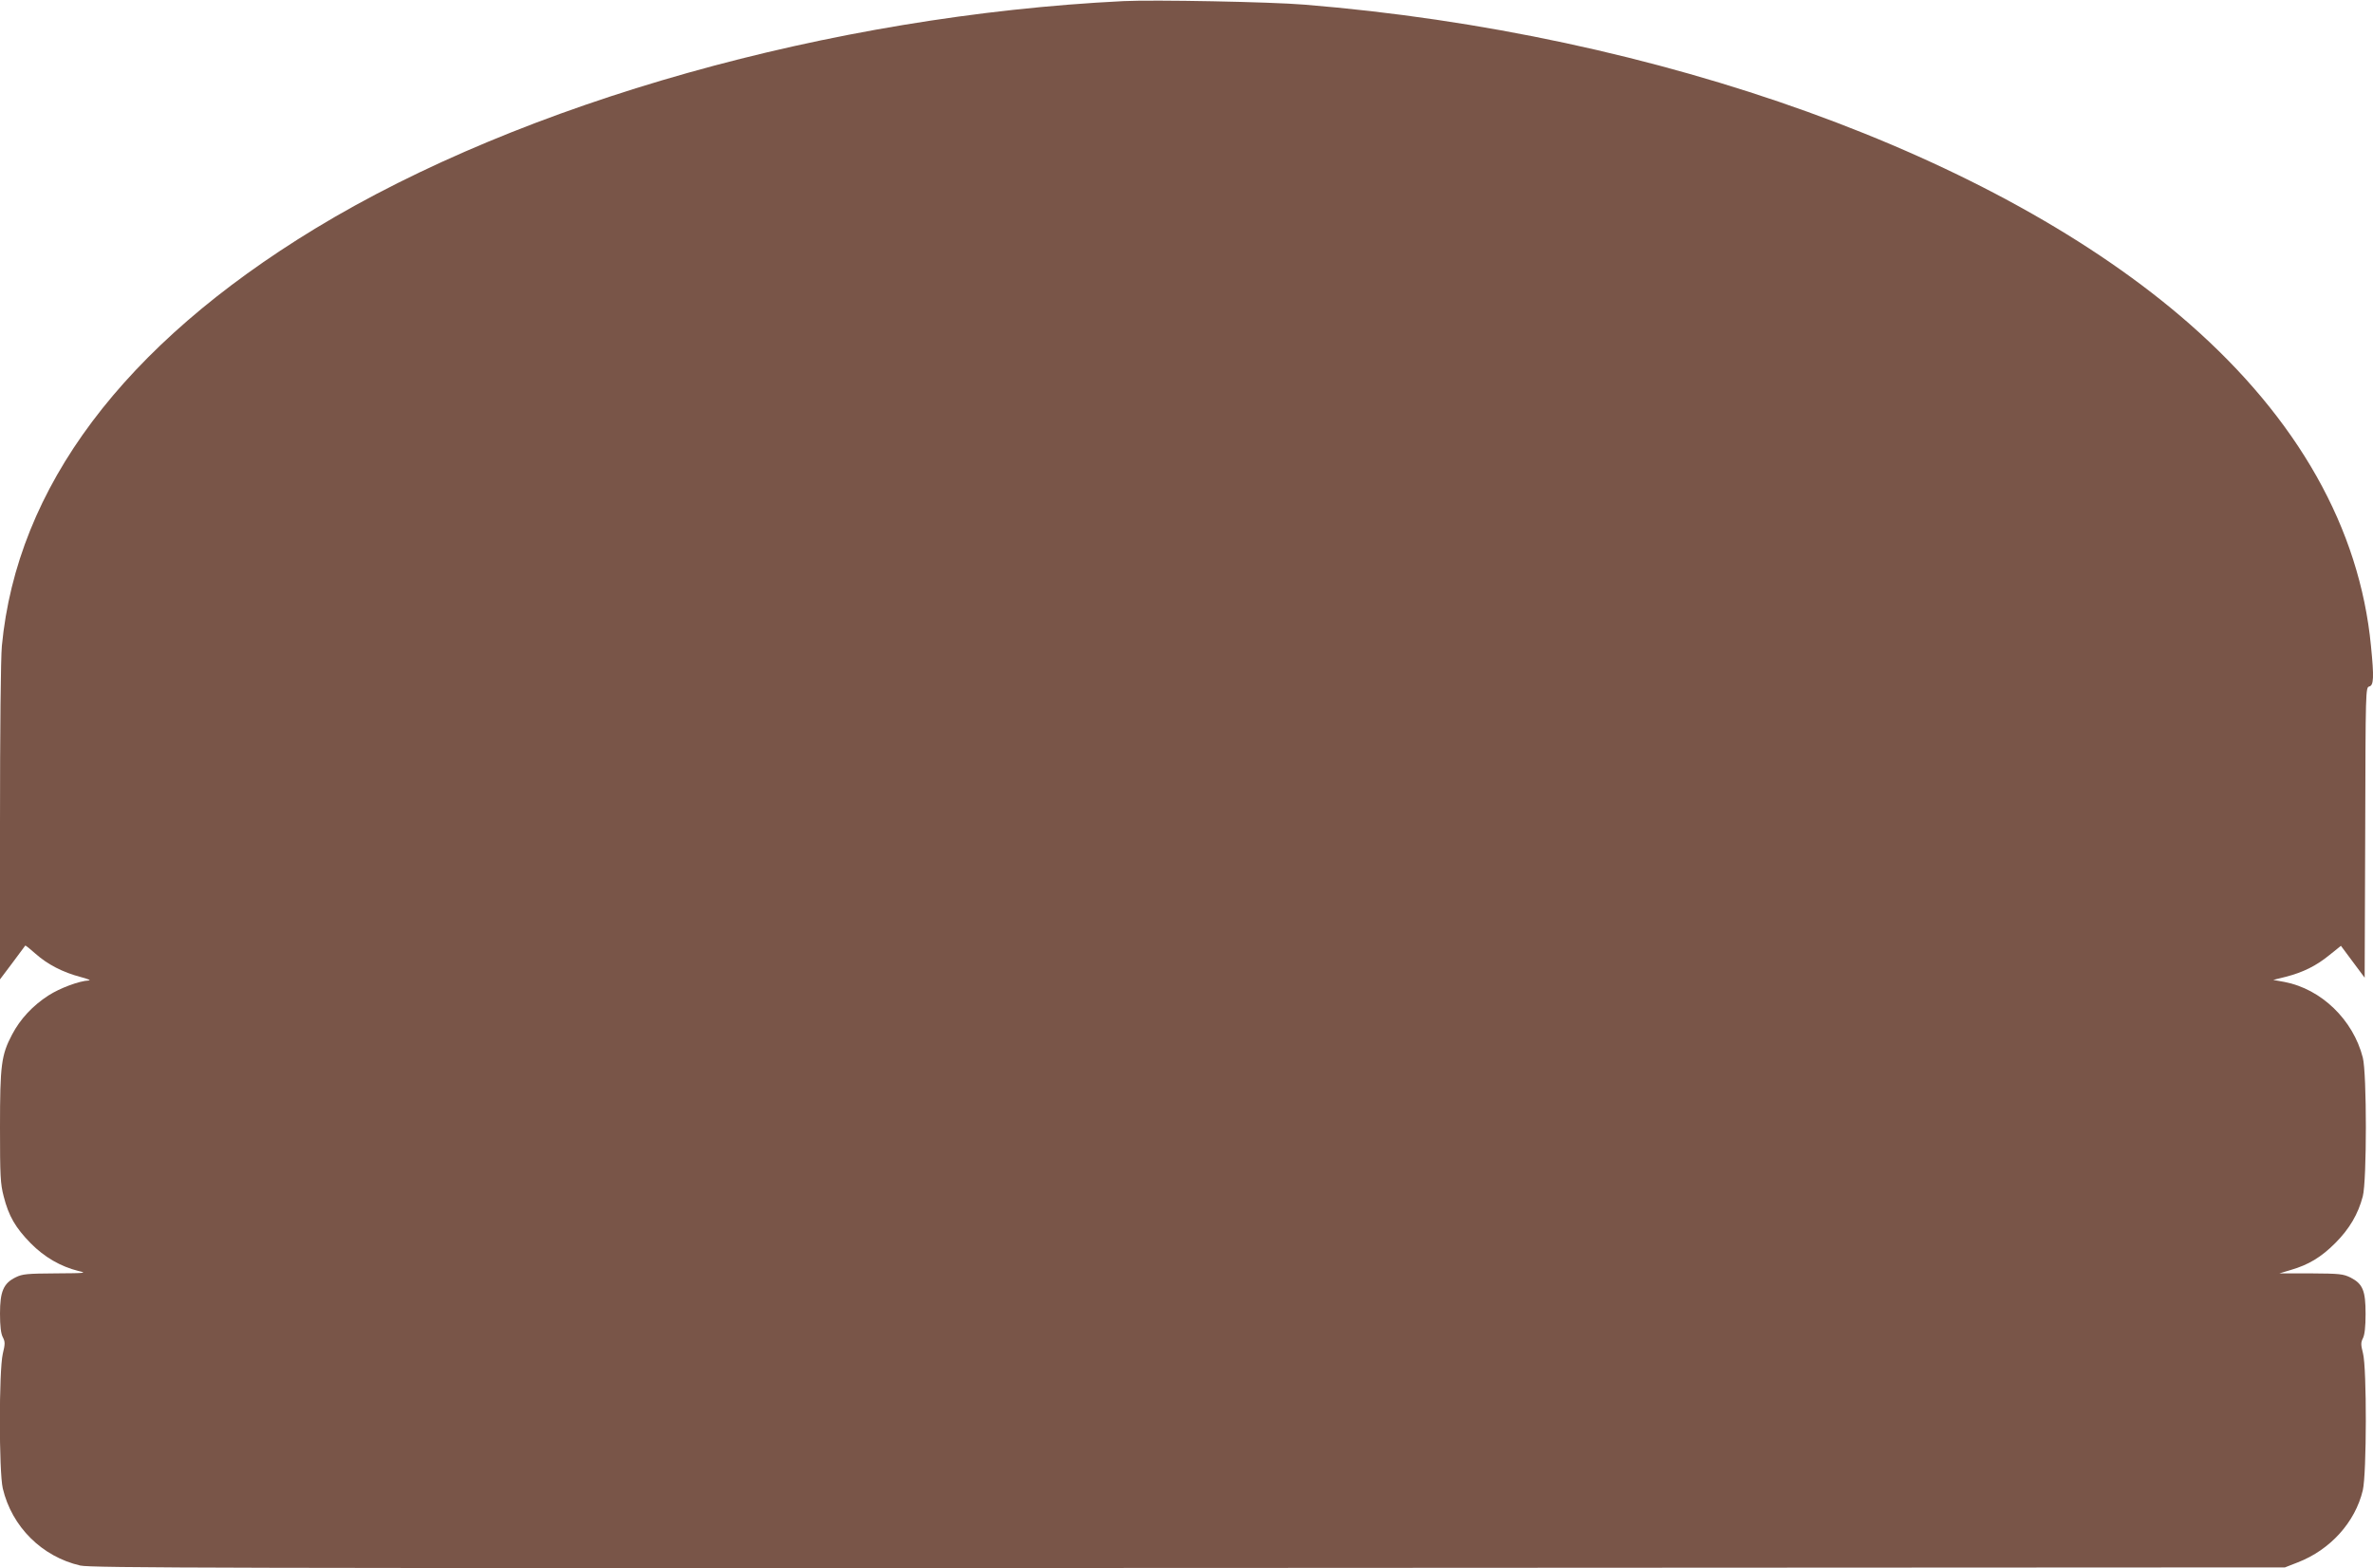 <?xml version="1.0" standalone="no"?>
<!DOCTYPE svg PUBLIC "-//W3C//DTD SVG 20010904//EN"
 "http://www.w3.org/TR/2001/REC-SVG-20010904/DTD/svg10.dtd">
<svg version="1.0" xmlns="http://www.w3.org/2000/svg"
 width="1280pt" height="846pt" viewBox="0 0 1280 846"
 preserveAspectRatio="xMidYMid meet">
<g transform="translate(0,846) scale(0.1,-0.1)"
fill="#795548" stroke="none">
<path d="M6060 8454 c-1577 -78 -3239 -546 -4360 -1227 -1034 -629 -1609
-1396 -1690 -2252 -6 -66 -10 -451 -10 -954 l0 -844 67 89 c36 49 68 91 69 93
2 2 27 -18 56 -44 64 -57 147 -100 242 -125 39 -10 59 -19 45 -19 -51 -2 -156
-41 -218 -81 -85 -55 -152 -127 -196 -211 -58 -110 -65 -164 -65 -500 0 -262
2 -305 20 -373 27 -106 63 -168 145 -252 75 -76 162 -126 258 -150 48 -11 40
-12 -122 -13 -153 -1 -180 -3 -216 -21 -66 -32 -85 -76 -85 -196 0 -68 5 -108
15 -127 13 -25 13 -36 0 -90 -21 -91 -21 -635 0 -726 49 -207 211 -368 418
-416 58 -13 726 -15 5979 -13 l5913 3 69 27 c176 68 310 217 351 389 21 90 22
659 1 739 -12 47 -12 58 0 82 9 18 14 61 14 130 0 126 -15 162 -80 196 -41 20
-58 22 -215 23 l-170 0 60 18 c97 28 165 69 241 145 77 77 124 157 149 253 22
84 22 663 0 748 -52 204 -224 370 -422 408 l-61 11 68 17 c93 24 164 59 236
118 l61 49 64 -86 64 -86 3 783 c2 773 2 783 22 788 24 6 26 49 9 219 -61 634
-394 1224 -979 1737 -1035 908 -2863 1567 -4775 1722 -180 15 -812 27 -975 19z"/>
</g>
</svg>
